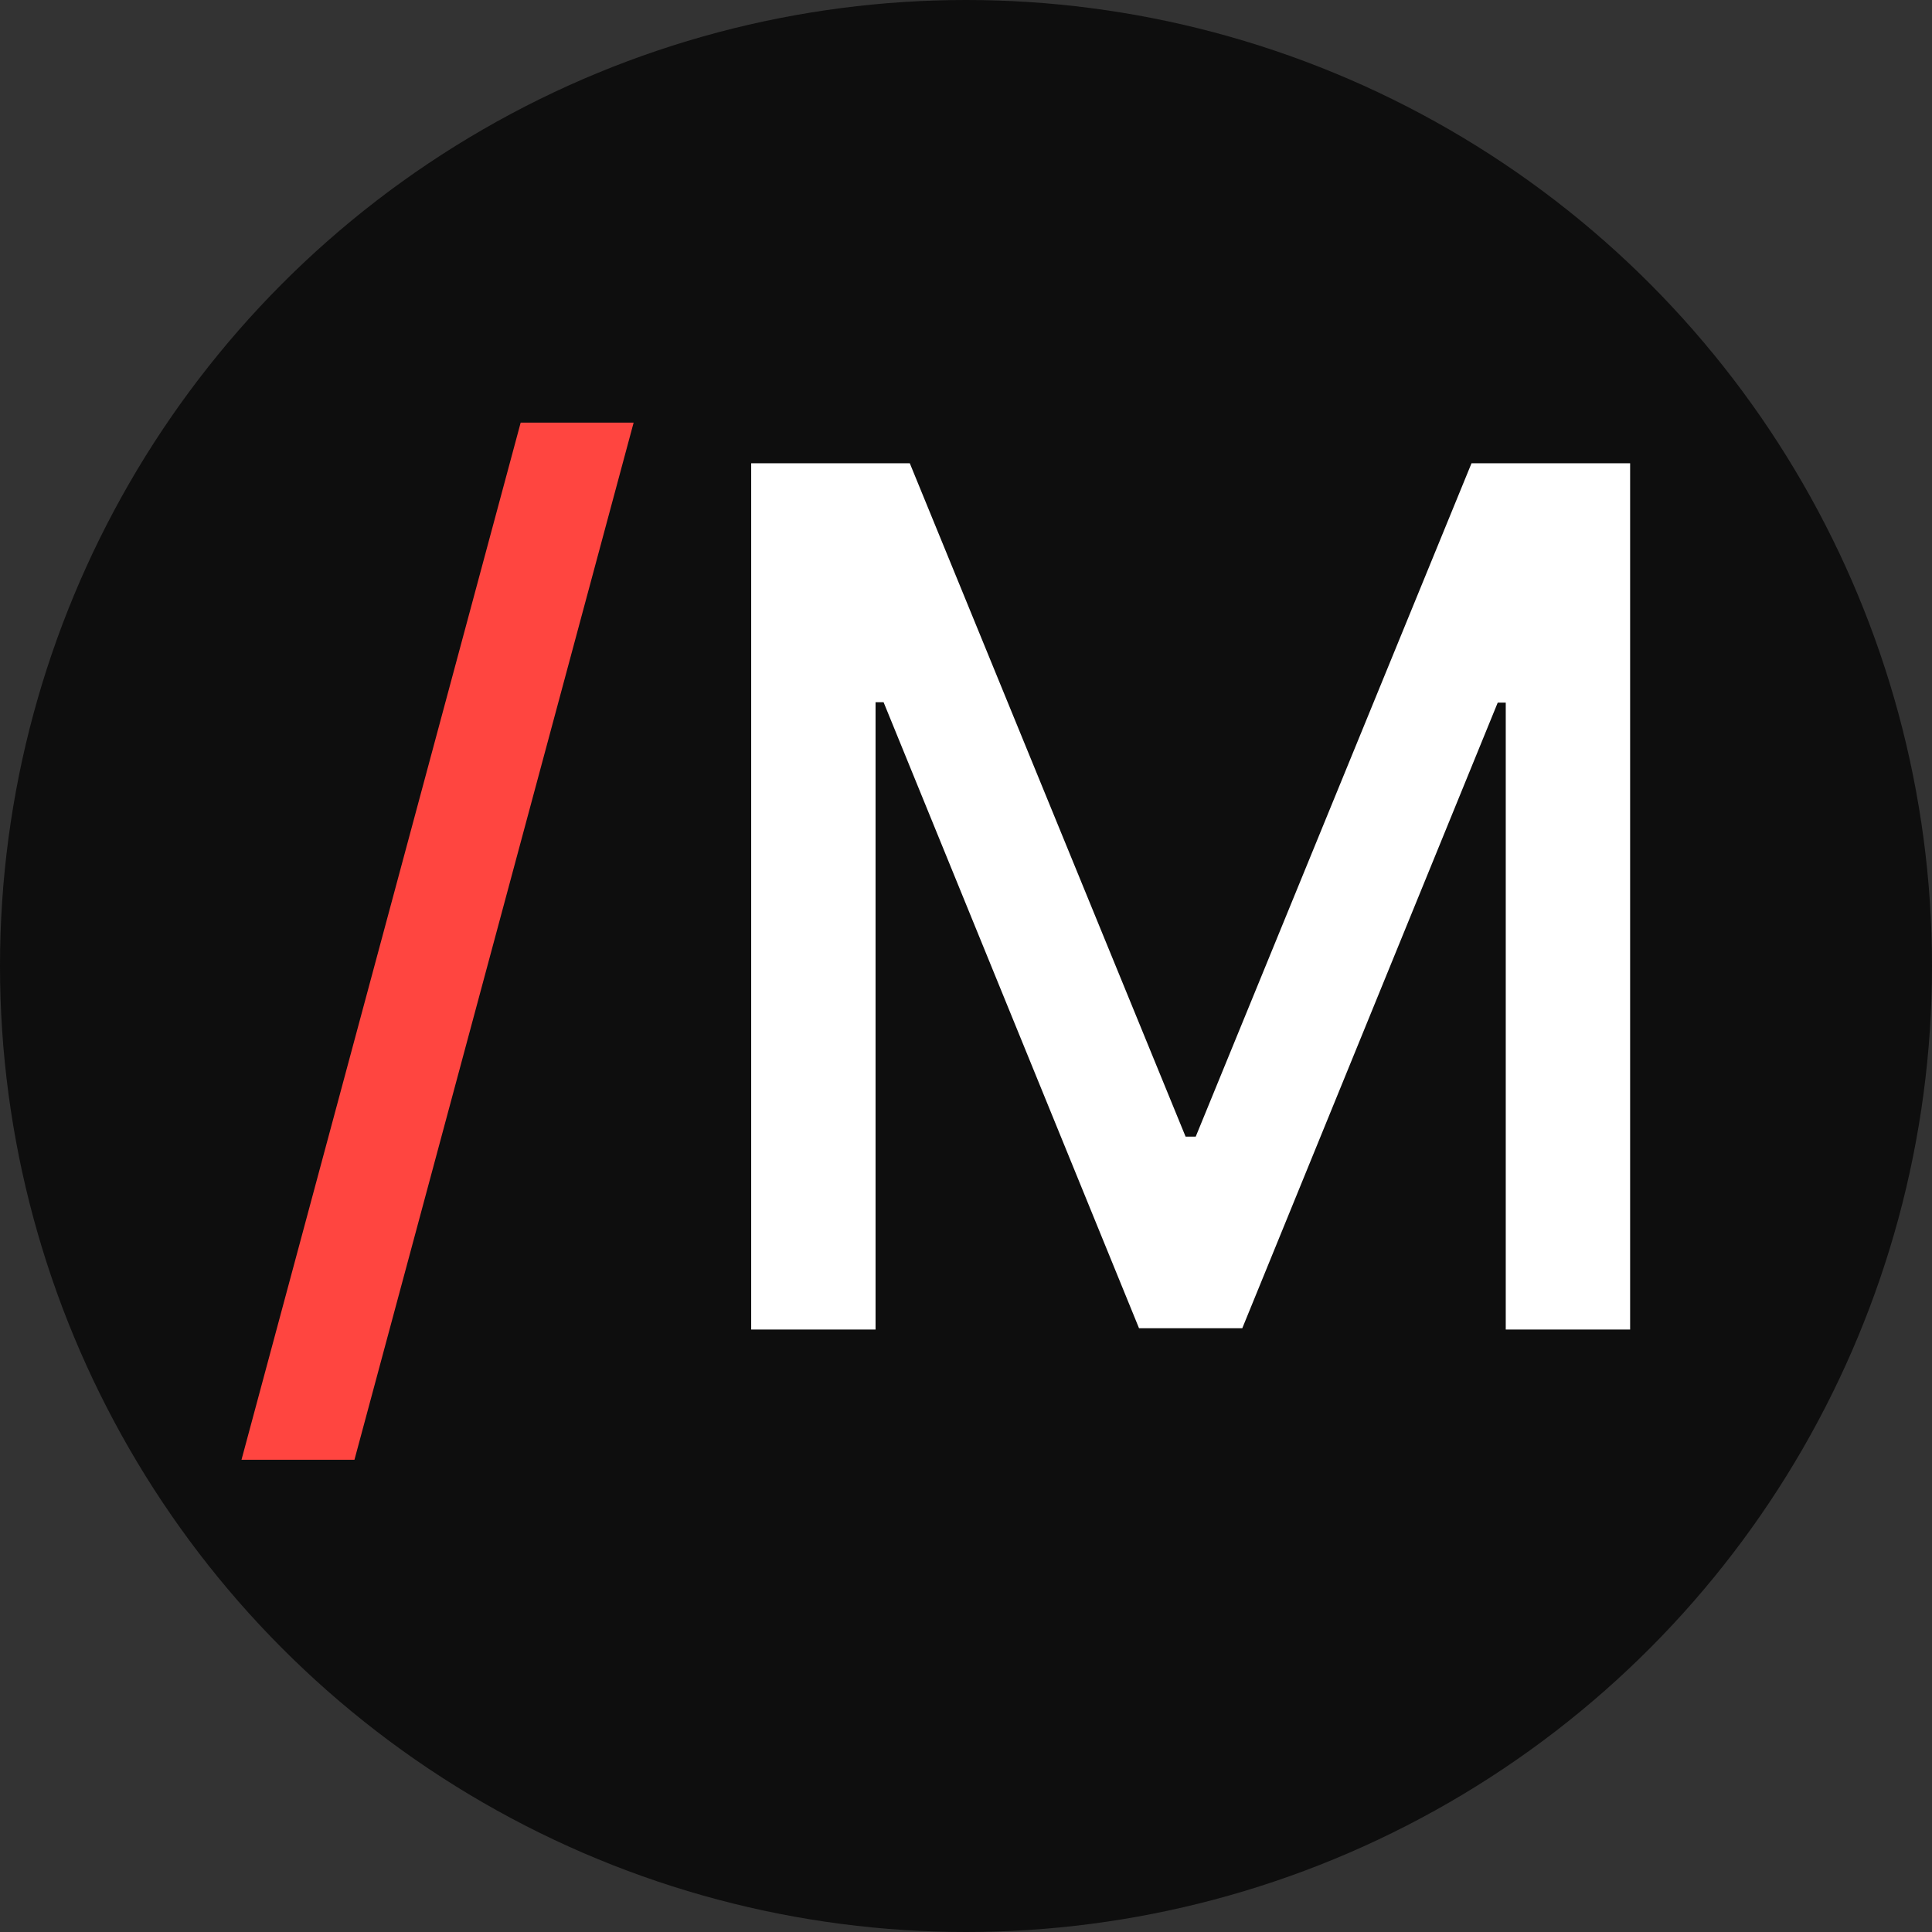 <?xml version="1.0" encoding="UTF-8"?> <svg xmlns="http://www.w3.org/2000/svg" xmlns:xlink="http://www.w3.org/1999/xlink" xmlns:svgjs="http://svgjs.com/svgjs" version="1.1" width="32" height="32"><rect width="100%" height="100%" fill="#333333" stroke="none"/><svg xmlns="http://www.w3.org/2000/svg" width="32" height="32" viewBox="0 0 32 32" fill="none"><circle cx="16" cy="16" r="16" fill="#0E0E0E"></circle><path d="M12.442 7.673H15.069L19.637 18.826H19.805L24.373 7.673H27V22.021H24.94V11.638H24.807L20.576 22H18.866L14.635 11.631H14.502V22.021H12.442V7.673Z" fill="white"></path><path d="M10.495 7L5.871 24.178H4L8.624 7H10.495Z" fill="#FF4540"></path></svg><style>@media (prefers-color-scheme: light) { :root { filter: none; } } </style></svg> 